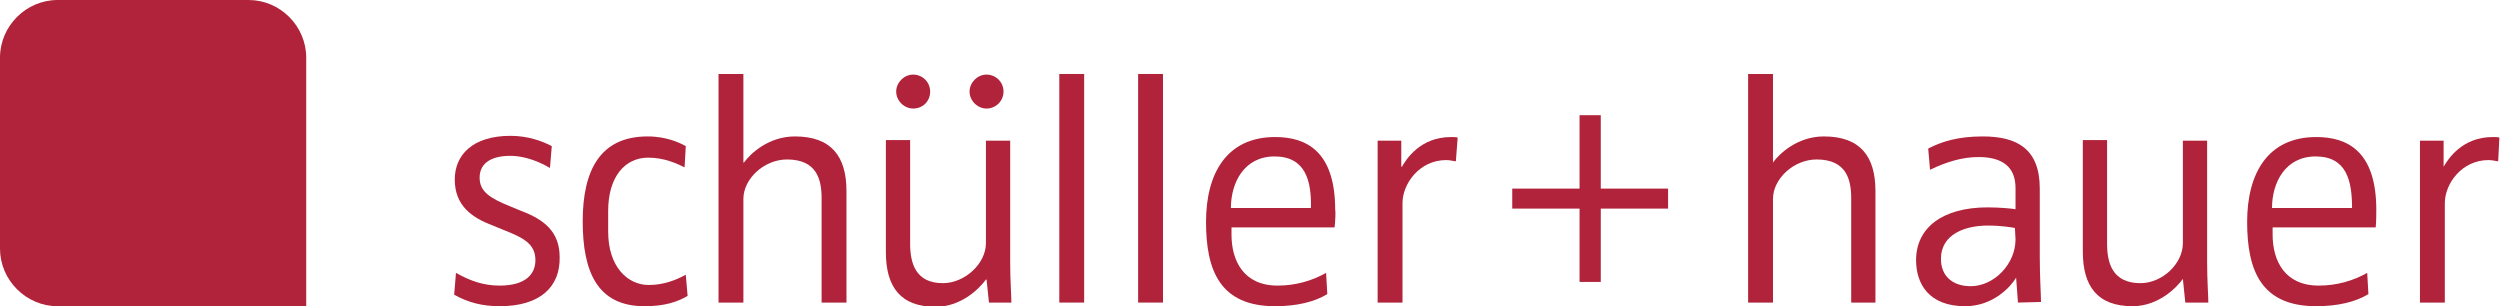 <?xml version="1.0" encoding="utf-8"?>
<!-- Generator: Adobe Illustrator 27.6.1, SVG Export Plug-In . SVG Version: 6.00 Build 0)  -->
<svg version="1.1" id="Ebene_1" xmlns="http://www.w3.org/2000/svg" xmlns:xlink="http://www.w3.org/1999/xlink" x="0px" y="0px"
	 viewBox="0 0 412.3 50.5" style="enable-background:new 0 0 412.3 50.5;" xml:space="preserve">
<style type="text/css">
	.st0{fill:#B1233A;}
</style>
<path class="st0" d="M9.5,0H41c5.2,0,9.5,4.3,9.5,9.5v41h-41C4.3,50.5,0,46.2,0,41V9.5C0,4.3,4.3,0,9.5,0z"/>
<g>
	<path class="st0" d="M82.4,50.5c-2.8,0-5.2-0.6-7.5-1.9l0.3-3.6c2.3,1.3,4.5,2.1,7.2,2.1c4.3,0,5.9-1.9,5.9-4.2c0-2.7-2-3.7-5.3-5
		l-1.7-0.7c-3.5-1.3-6.3-3.3-6.3-7.6c0-4,2.9-7.2,9.2-7.2c2.9,0,5.3,0.9,6.8,1.7l-0.3,3.6c-2.7-1.6-5.1-2-6.5-2
		c-3.6,0-5.1,1.5-5.1,3.6c0,2.3,1.7,3.4,5.2,4.8l1.7,0.7c3.7,1.4,6.3,3.4,6.3,7.6C92.4,47.3,89.1,50.5,82.4,50.5L82.4,50.5z"/>
	<path class="st0" d="M106.3,50.5c-7.8,0-10.2-5.7-10.2-14s2.8-14,10.7-14c3.2,0,5.4,1.1,6.3,1.6l-0.2,3.5c-1.2-0.6-3.3-1.6-6-1.6
		c-3.8,0-6.6,3.1-6.6,8.8v3.4c0,5.8,3.2,8.8,6.7,8.8c2.4,0,4.5-0.8,6.1-1.7l0.3,3.5C111.7,49.8,109.6,50.5,106.3,50.5z"/>
	<path class="st0" d="M135.5,49.9V32.7c0-3.1-0.8-6.4-5.7-6.4c-3.8,0-7.2,3.2-7.2,6.5v17.1h-4.1V12.2h4.1v14.6h0.1
		c1-1.4,4-4.3,8.4-4.3c6,0,8.5,3.3,8.5,9v18.4H135.5L135.5,49.9z"/>
	<path class="st0" d="M163.1,49.9l-0.4-3.8h-0.1c-1,1.4-4,4.5-8.3,4.5c-5.8,0-8.2-3.3-8.2-9V23.1h4v17.1c0,3.2,0.9,6.5,5.4,6.5
		c3.6,0,7.1-3.2,7.1-6.6V23.2h4v20.1c0,2.9,0.2,5.6,0.2,6.6L163.1,49.9L163.1,49.9z M150.6,17.9c-1.5,0-2.8-1.3-2.8-2.8
		s1.3-2.8,2.8-2.8s2.8,1.2,2.8,2.8S152.2,17.9,150.6,17.9z M162.7,17.9c-1.5,0-2.8-1.3-2.8-2.8s1.3-2.8,2.8-2.8s2.8,1.2,2.8,2.8
		S164.2,17.9,162.7,17.9z"/>
	<path class="st0" d="M174.7,49.9V12.2h4.1v37.7H174.7z"/>
	<path class="st0" d="M187.7,49.9V12.2h4.1v37.7H187.7z"/>
	<path class="st0" d="M220.1,37.5h-17v1.2c0,4.3,2,8.4,7.6,8.4c3,0,5.7-0.8,8-2.1l0.2,3.5c-2.1,1.3-5.1,2-8.6,2
		c-9.1,0-11.4-5.9-11.4-13.9s3.4-14,11.4-14c5.1,0,9.9,2.3,9.9,12C220.3,34.9,220.2,36.7,220.1,37.5L220.1,37.5z M210.2,25.8
		c-5,0-7.2,4.3-7.2,8.5h13.2C216.3,29.8,215.3,25.8,210.2,25.8z"/>
	<path class="st0" d="M240.1,26.6c-0.3,0-0.9-0.2-1.6-0.2c-4.4,0-7.2,3.9-7.2,7.1v16.4h-4.1V23.2h3.9v4.3h0.1c0.7-1.2,3-4.9,8.1-4.9
		c0.4,0,0.9,0,1.1,0.1L240.1,26.6L240.1,26.6z"/>
	<path class="st0" d="M264,34.4v12.1h-3.5V34.4h-11.1v-3.3h11.1V19h3.5v12.1h11.1v3.3C275.1,34.4,264,34.4,264,34.4z"/>
	<path class="st0" d="M305.3,49.9V32.7c0-3.1-0.8-6.4-5.7-6.4c-3.8,0-7.2,3.2-7.2,6.5v17.1h-4.1V12.2h4.1v14.6h0
		c1-1.4,4-4.3,8.4-4.3c6,0,8.5,3.3,8.5,9v18.4H305.3z"/>
	<path class="st0" d="M332.8,49.9l-0.3-4.1h0c-0.9,1.5-3.8,4.7-8.4,4.7c-6,0-8.1-3.7-8.1-7.6c0-5.3,4.3-8.7,11.8-8.7
		c2,0,4,0.2,4.6,0.3v-3.5c0-3.5-2.2-5.1-6.1-5.1c-2.7,0-5.3,0.8-8,2.1l-0.3-3.5c2.3-1.2,5-2,9-2c5.6,0,9.4,2,9.4,8.6v11.3
		c0,3.2,0.2,6.2,0.2,7.4L332.8,49.9L332.8,49.9z M332.3,37.6c-0.5-0.1-2.2-0.4-4.5-0.4c-3.5,0-7.7,1.3-7.7,5.5c0,2.9,2,4.5,4.9,4.5
		c3.9,0,7.4-3.7,7.4-7.7L332.3,37.6L332.3,37.6z"/>
	<path class="st0" d="M360.4,49.9L360,46h0c-1,1.4-4,4.5-8.3,4.5c-5.8,0-8.2-3.3-8.2-9V23.1h4v17.1c0,3.2,0.9,6.5,5.5,6.5
		c3.6,0,7-3.2,7-6.6V23.2h4v20.1c0,2.9,0.2,5.6,0.2,6.6L360.4,49.9L360.4,49.9z"/>
	<path class="st0" d="M391.8,37.5h-17v1.2c0,4.3,2,8.4,7.6,8.4c3,0,5.7-0.8,8-2.1l0.2,3.5c-2.1,1.3-5.1,2-8.6,2
		c-9.1,0-11.4-5.9-11.4-13.9s3.4-14,11.4-14c5.1,0,9.9,2.3,9.9,12C391.9,34.9,391.9,36.7,391.8,37.5L391.8,37.5z M381.9,25.8
		c-5,0-7.2,4.3-7.2,8.5h13.2C387.9,29.8,387,25.8,381.9,25.8z"/>
	<path class="st0" d="M412,26.6c-0.3,0-0.9-0.2-1.6-0.2c-4.4,0-7.2,3.9-7.2,7.1v16.4h-4.1V23.2h3.9v4.3h0c0.7-1.2,3-4.9,8.1-4.9
		c0.4,0,0.9,0,1.1,0.1L412,26.6L412,26.6z"/>
</g>
</svg>
